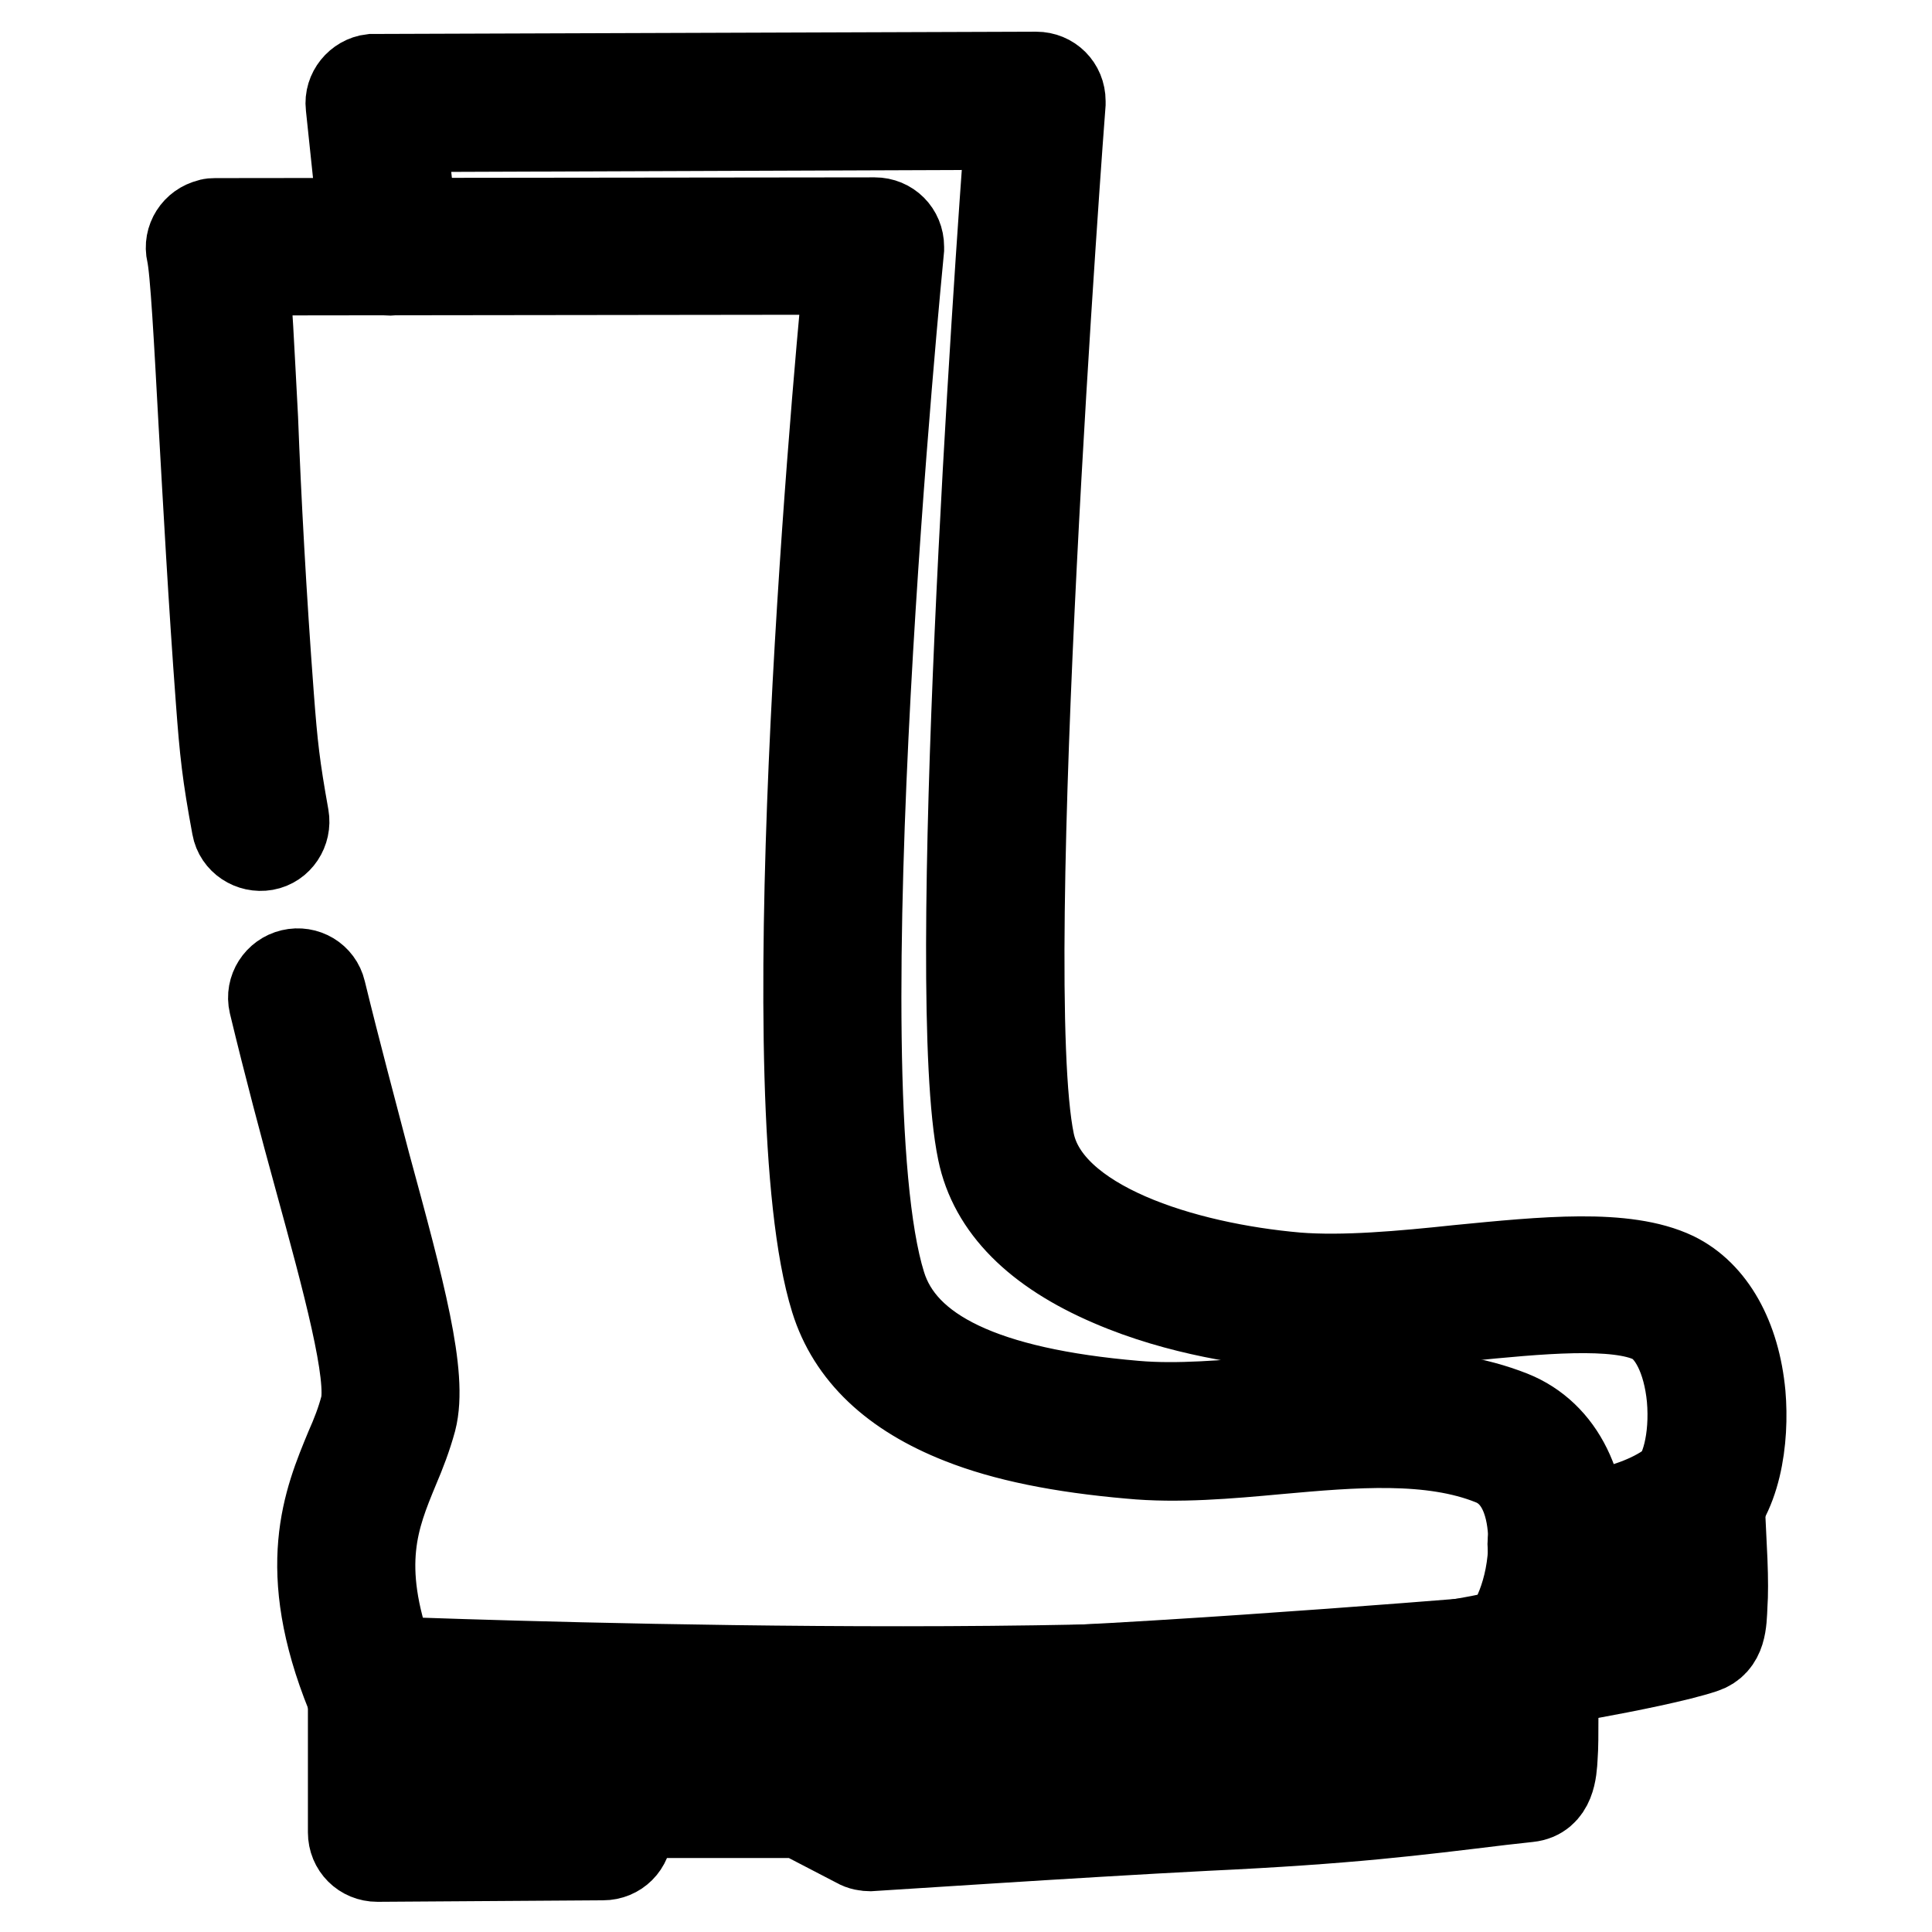 <?xml version="1.0" encoding="utf-8"?>
<!-- Svg Vector Icons : http://www.onlinewebfonts.com/icon -->
<!DOCTYPE svg PUBLIC "-//W3C//DTD SVG 1.1//EN" "http://www.w3.org/Graphics/SVG/1.1/DTD/svg11.dtd">
<svg version="1.1" xmlns="http://www.w3.org/2000/svg" xmlns:xlink="http://www.w3.org/1999/xlink" x="0px" y="0px" viewBox="0 0 256 256" enable-background="new 0 0 256 256" xml:space="preserve">
<g> <path stroke-width="12" fill-opacity="0" stroke="#000000"  d="M118.7,227.8c-34.9,0-66.9-1.3-69.4-1.4c-1.3,0-2.4-0.8-2.8-2c-6.7-16.6-3-25.4-0.1-32.4 c0.8-1.8,1.5-3.6,2-5.5c1.1-4.2-2.4-17-6.1-30.5c-1.9-6.9-4-14.8-6-23.1c-0.4-1.7,0.7-3.4,2.4-3.8c1.7-0.4,3.4,0.6,3.8,2.3 c2,8.2,4.1,16,5.9,22.9c4.6,16.9,7.6,28,6.1,33.8c-0.6,2.2-1.4,4.3-2.3,6.4c-2.6,6.3-5.3,12.8-0.6,25.7c15.8,0.6,116.6,4,147.6-3.5 c1.2-0.5,4-5.7,4-12.4c0-3.2-0.7-8.9-5.4-10.8c-8.2-3.3-18.5-2.4-28.5-1.5c-6.5,0.6-13.3,1.2-19.5,0.6c-9.2-0.8-16.6-2.3-22.4-4.6 c-8.9-3.5-14.5-8.8-16.7-15.9c-8.1-26-0.1-117,1.8-136.4l-80.2,0.1c0.4,3.9,0.7,10.3,1.2,19.7C33.9,66,34.6,79,35.6,92.3 c0.5,6.6,0.8,9.3,2,16c0.3,1.7-0.8,3.4-2.5,3.7c-1.7,0.3-3.4-0.8-3.7-2.5c-1.3-7-1.6-9.9-2.1-16.6c-1-13.3-1.7-26.4-2.3-36.9 c-0.6-11-1.1-20.4-1.6-22.5c-0.4-1.7,0.7-3.4,2.4-3.8c0.2-0.1,0.5-0.1,0.7-0.1l87.4-0.1c1.8,0,3.2,1.4,3.2,3.2c0,0.1,0,0.2,0,0.3 c-0.1,1.1-10.9,110-2.4,137.3c2.8,9.1,13.8,14.3,33.7,16c5.7,0.5,11.9-0.1,18.4-0.6c10.7-1,21.8-1.9,31.4,1.9 c6.5,2.6,10,9.7,9.3,18.9c-0.5,7.2-3.7,15.1-8.7,16.4C184.4,226.7,150.4,227.8,118.7,227.8L118.7,227.8z"/> <path stroke-width="12" fill-opacity="0" stroke="#000000"  d="M50,246c-1.8,0-3.2-1.4-3.2-3.2v-17.6c0-1.8,1.4-3.2,3.2-3.2c0,0,0,0,0,0c0.5,0,55.2,0.7,81.5-0.2 c25.7-0.9,70.2-4.6,70.7-4.7c1.7-0.1,3.3,1.2,3.4,2.9c0,0,0,0.1,0,0.1c0,0.2,0.1,3.8,0.2,7.4c0,2.2,0,4-0.1,5.3 c-0.1,1.9-0.3,5-3.2,5.3l-3.6,0.4c-11.6,1.4-20,2.5-39.1,3.4c-17.6,0.9-44.1,2.7-44.4,2.7c-0.6,0-1.2-0.1-1.7-0.4l-7.7-4l-22.9,0 v2.4c0,1.8-1.4,3.2-3.2,3.2L50,246L50,246z M53.2,228.4v11.2l23.7-0.1v-2.4c0-1.8,1.4-3.2,3.2-3.2l26.8,0c0.5,0,1,0.1,1.5,0.4 l7.6,4c4.8-0.3,27.7-1.8,43.6-2.6c18.8-0.9,27.1-1.9,38.6-3.4l1.3-0.2c0.1-2,0.1-5.2,0-8.5c-10.9,0.9-45.9,3.7-67.6,4.4 C109,228.9,65.3,228.5,53.2,228.4L53.2,228.4z M206.3,207.7c-1.8,0-3.2-1.4-3.2-3.1c0-1.8,1.4-3.2,3.1-3.2c0.1,0,9.6-0.3,15.4-4.6 c1.7-1.2,3.1-6,2.6-11.6c-0.5-5.2-2.5-9.2-5.2-10.5c-4.8-2.3-15.1-1.3-25.1-0.3c-7.8,0.8-15.9,1.6-22.7,1 c-5.1-0.4-14.9-1.7-23.9-5.6c-9.8-4.2-15.6-10-17.1-17.3c-4.4-21,2.2-116.3,3.7-136l-80.8,0.3l1.7,15.5c0.2,1.7-1.1,3.3-2.8,3.5 c-1.7,0.2-3.3-1.1-3.5-2.8l0,0l-2-19c-0.2-1.7,1.1-3.3,2.8-3.5c0.1,0,0.2,0,0.3,0l87.7-0.3c1.8,0,3.2,1.4,3.2,3.2 c0,0.1,0,0.2,0,0.3c-0.1,1.2-8.7,115.6-4.1,137.7c2.3,11.1,20.5,16.6,35.4,17.9c6.2,0.5,14-0.2,21.5-1c11.3-1.1,22-2.2,28.5,0.9 c4.9,2.4,8.1,8.1,8.8,15.6c0.5,5.8-0.5,13.8-5.1,17.3C218.1,207.3,206.9,207.6,206.3,207.7L206.3,207.7z"/> <path stroke-width="12" fill-opacity="0" stroke="#000000"  d="M198.6,223.7c-1.8,0-3.2-1.4-3.2-3.2c0-1.6,1.1-2.9,2.7-3.1c0.2,0,16.3-2.6,23.7-4.5 c0.1-2.9-0.1-8.9-0.4-14.1c-0.1-1.8,1.2-3.3,3-3.4c1.8-0.1,3.3,1.2,3.4,3c0,0,0.2,4.2,0.4,8.4c0.1,2.5,0.1,4.5,0,5.9 c-0.1,2.3-0.1,4.9-2.6,5.7c-6.7,2.2-25.7,5.2-26.5,5.3C198.9,223.7,198.8,223.7,198.6,223.7z"/></g>
</svg>